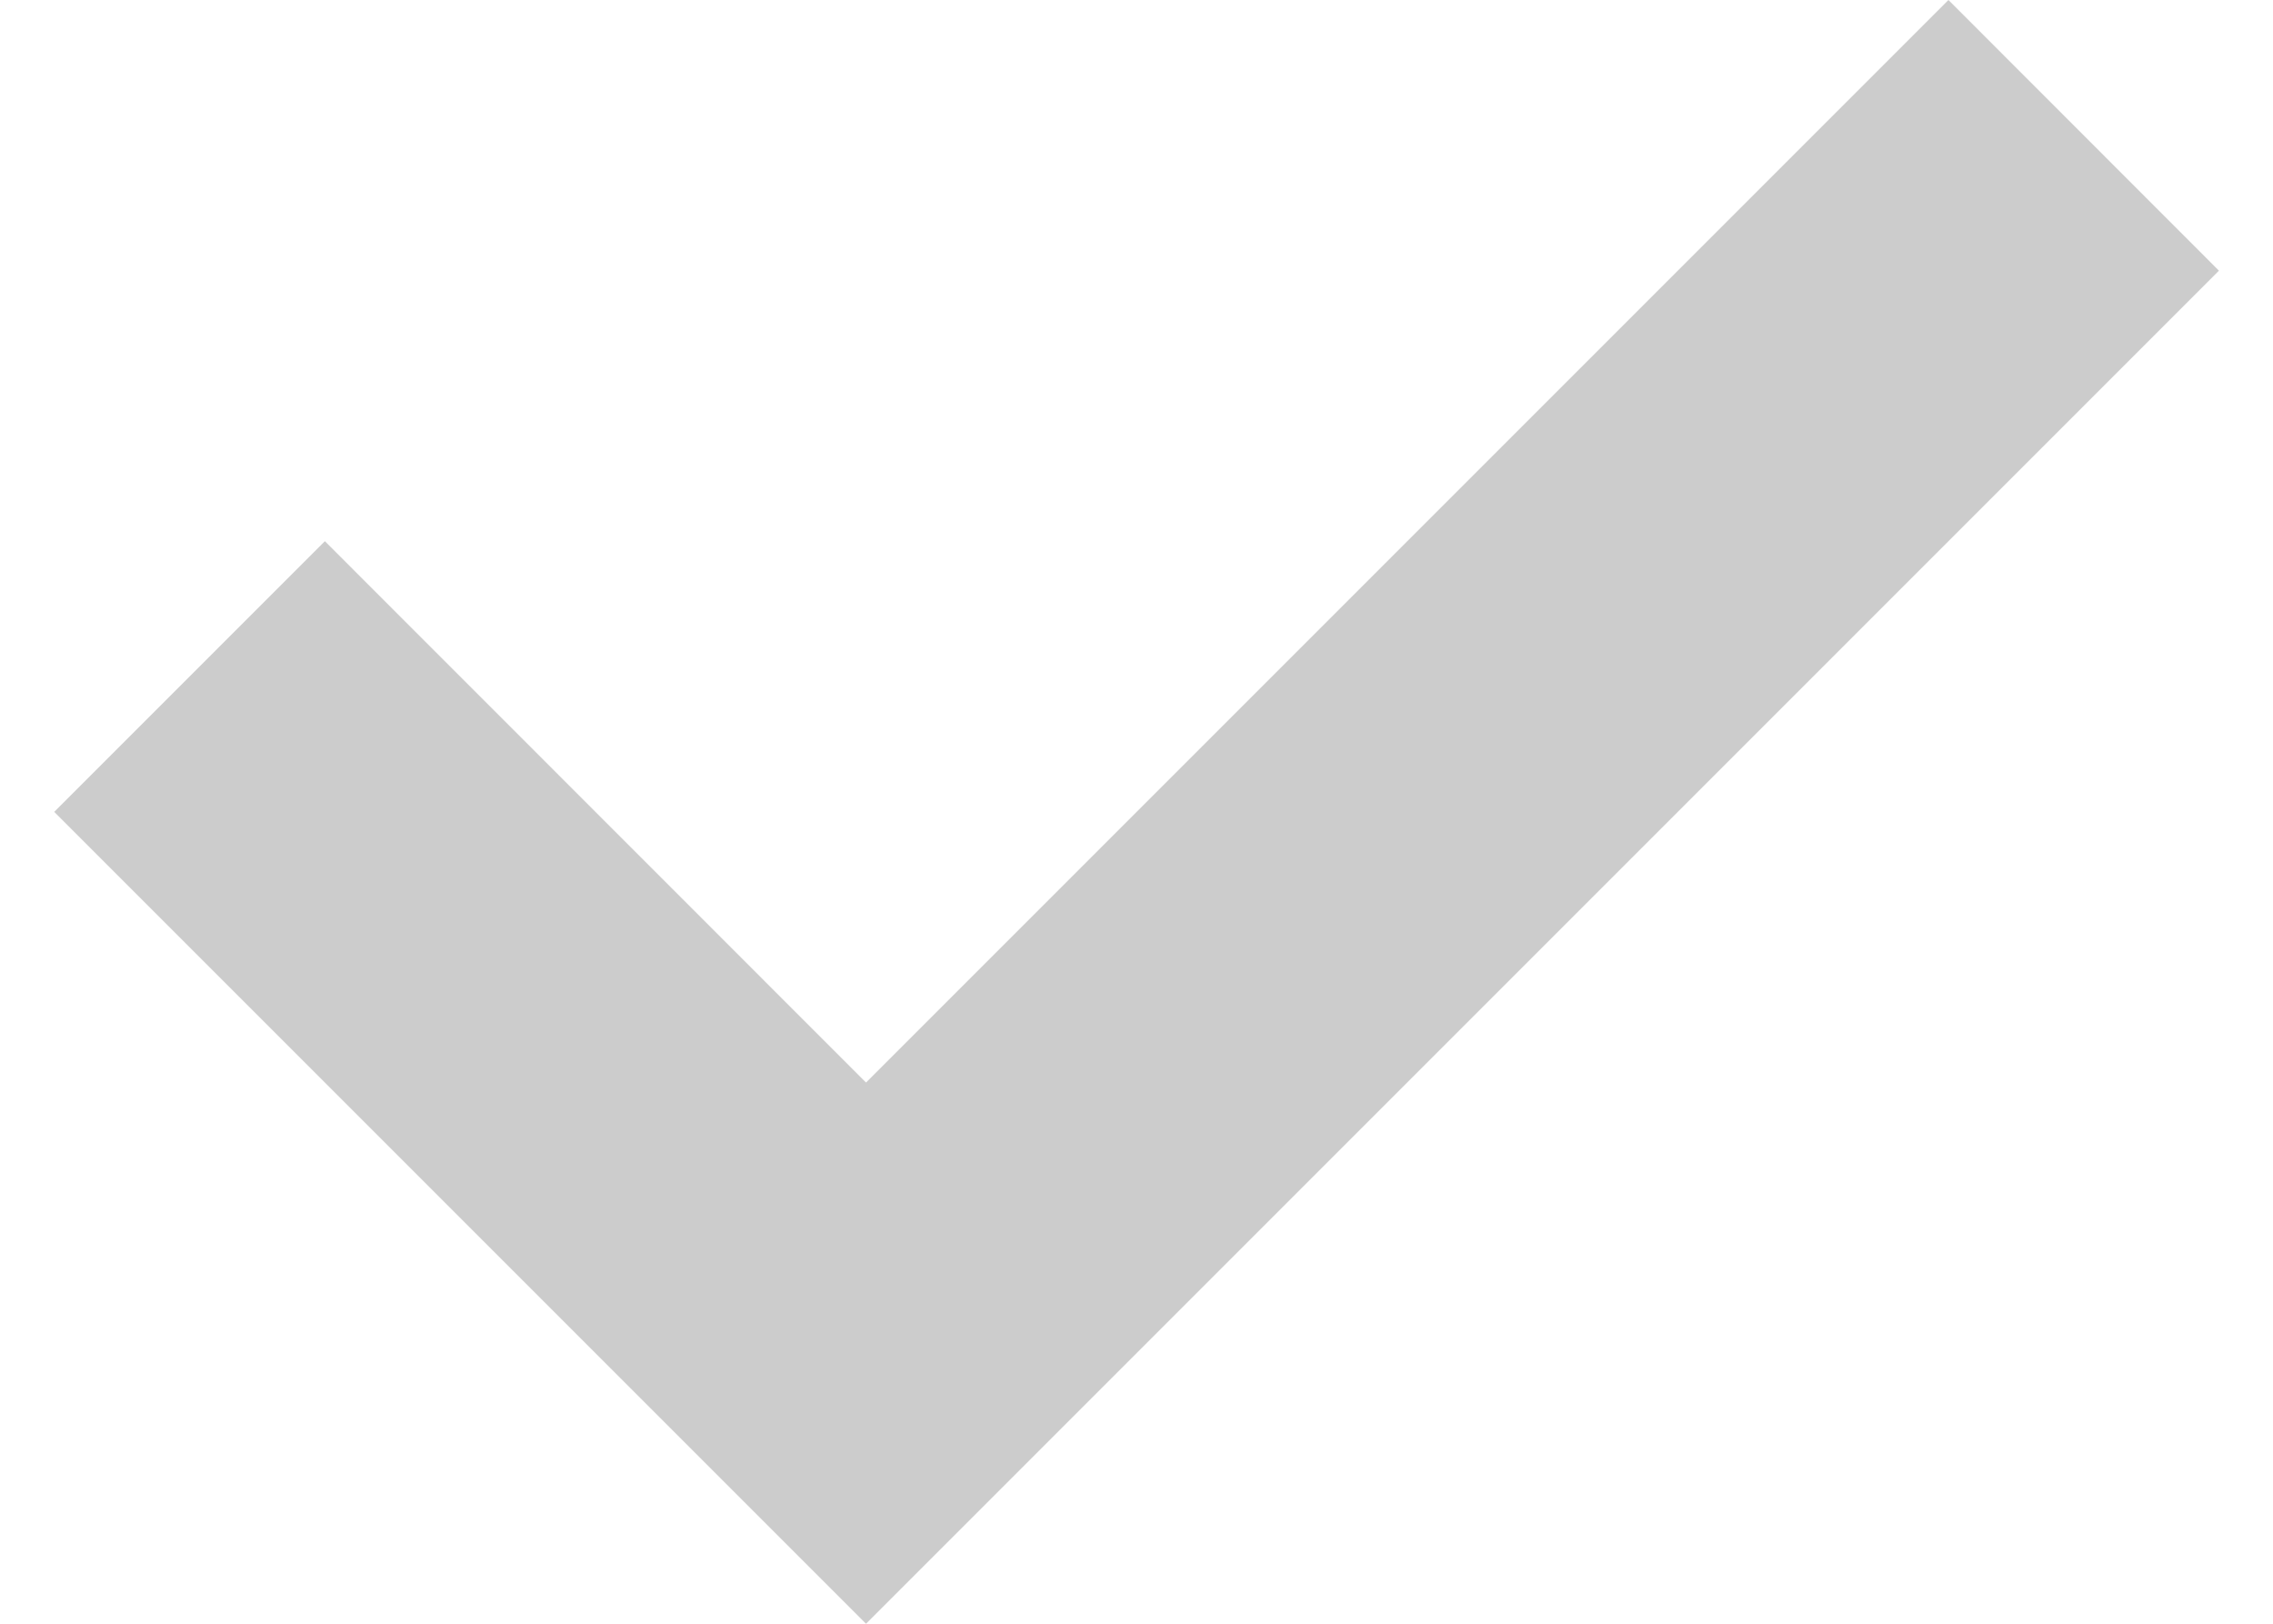 <svg width="14" height="10" viewBox="0 0 14 10" fill="none" xmlns="http://www.w3.org/2000/svg">
<path fill-rule="evenodd" clip-rule="evenodd" d="M2.001 3.333L0.334 5L5.334 10L13.667 1.667L12.001 0L5.334 6.667L2.001 3.333Z" fill="#CCCCCC"/>
</svg>
